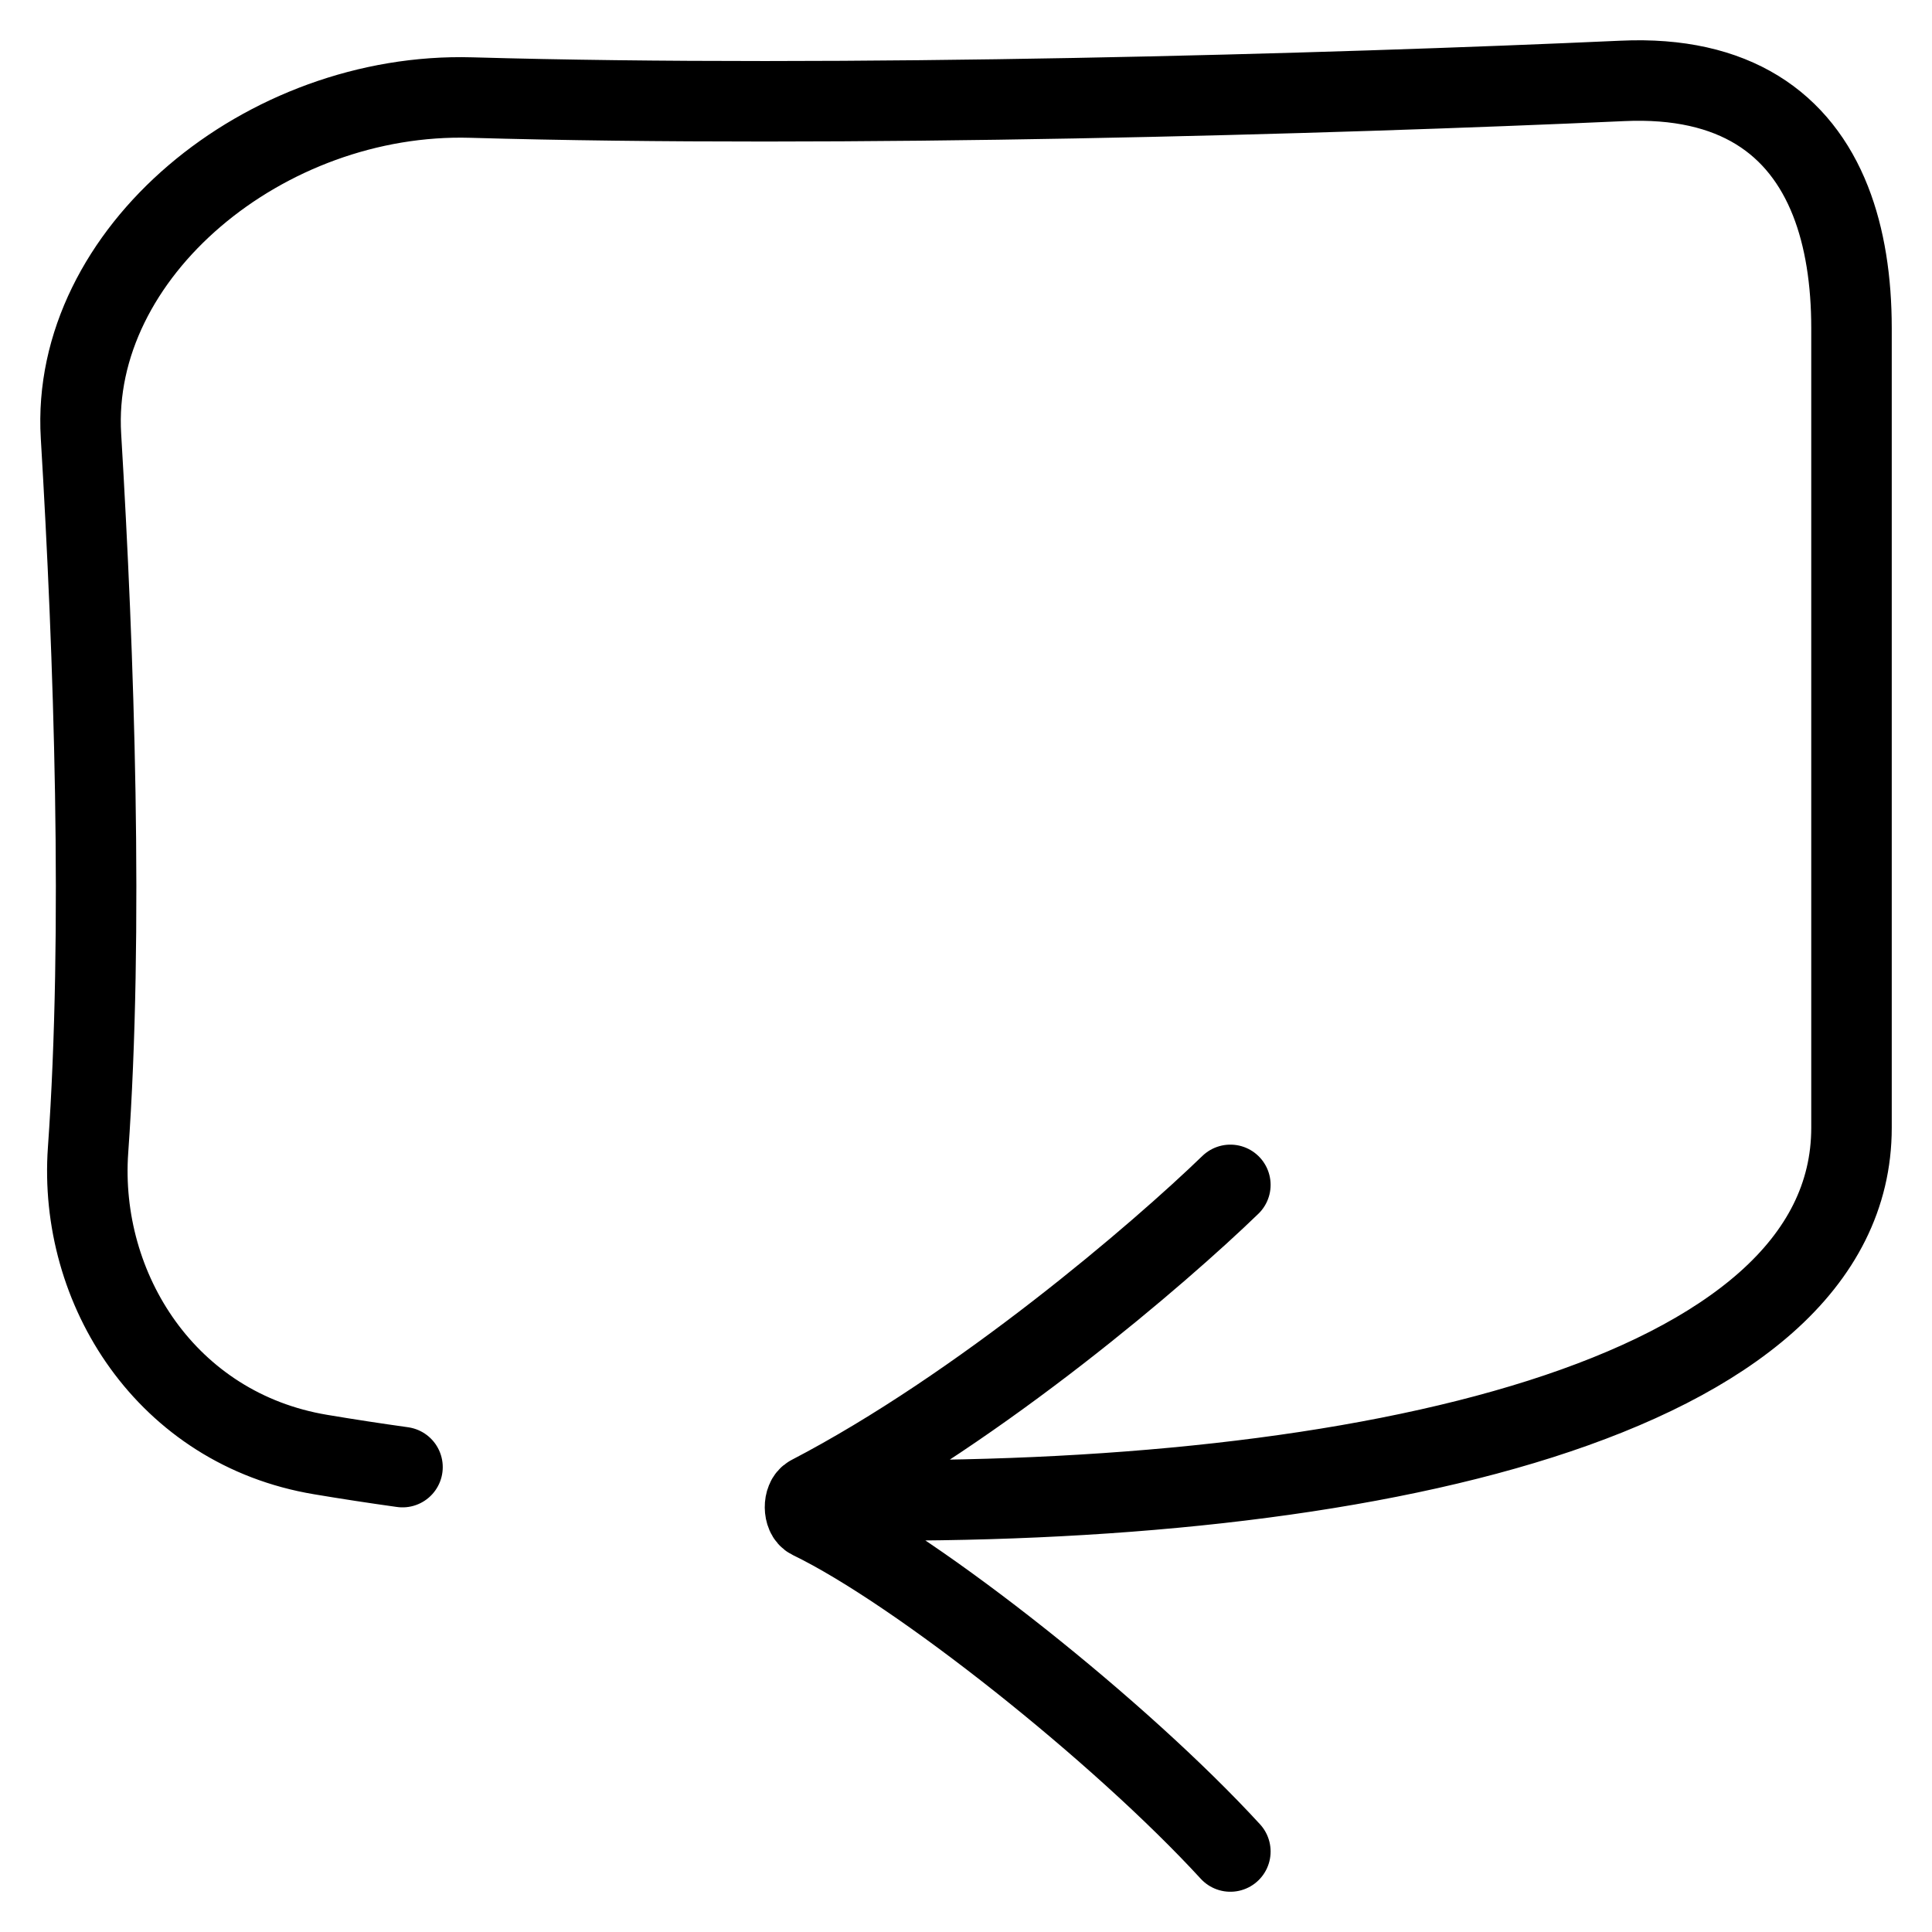 <svg width="24" height="24" viewBox="0 0 24 24" fill="none" xmlns="http://www.w3.org/2000/svg">
<path d="M15.284 14.719C14.405 15.57 12.186 17.475 10.065 18.579C9.977 18.624 9.979 18.825 10.068 18.868C11.413 19.519 13.924 21.518 15.284 23M5 18.225C4.656 18.177 4.316 18.125 3.983 18.069C2.07 17.75 0.972 16.013 1.094 14.287C1.287 11.569 1.169 8.141 1.006 5.417C0.869 3.141 3.292 1.138 5.856 1.212C10.438 1.343 16.479 1.171 20.155 1.005C21.549 0.941 22.361 1.537 22.739 2.497C22.918 2.952 23 3.49 23 4.077V14.009C23 17.407 16.866 18.716 10.5 18.635" stroke="black" stroke-linecap="round"/>
</svg>
